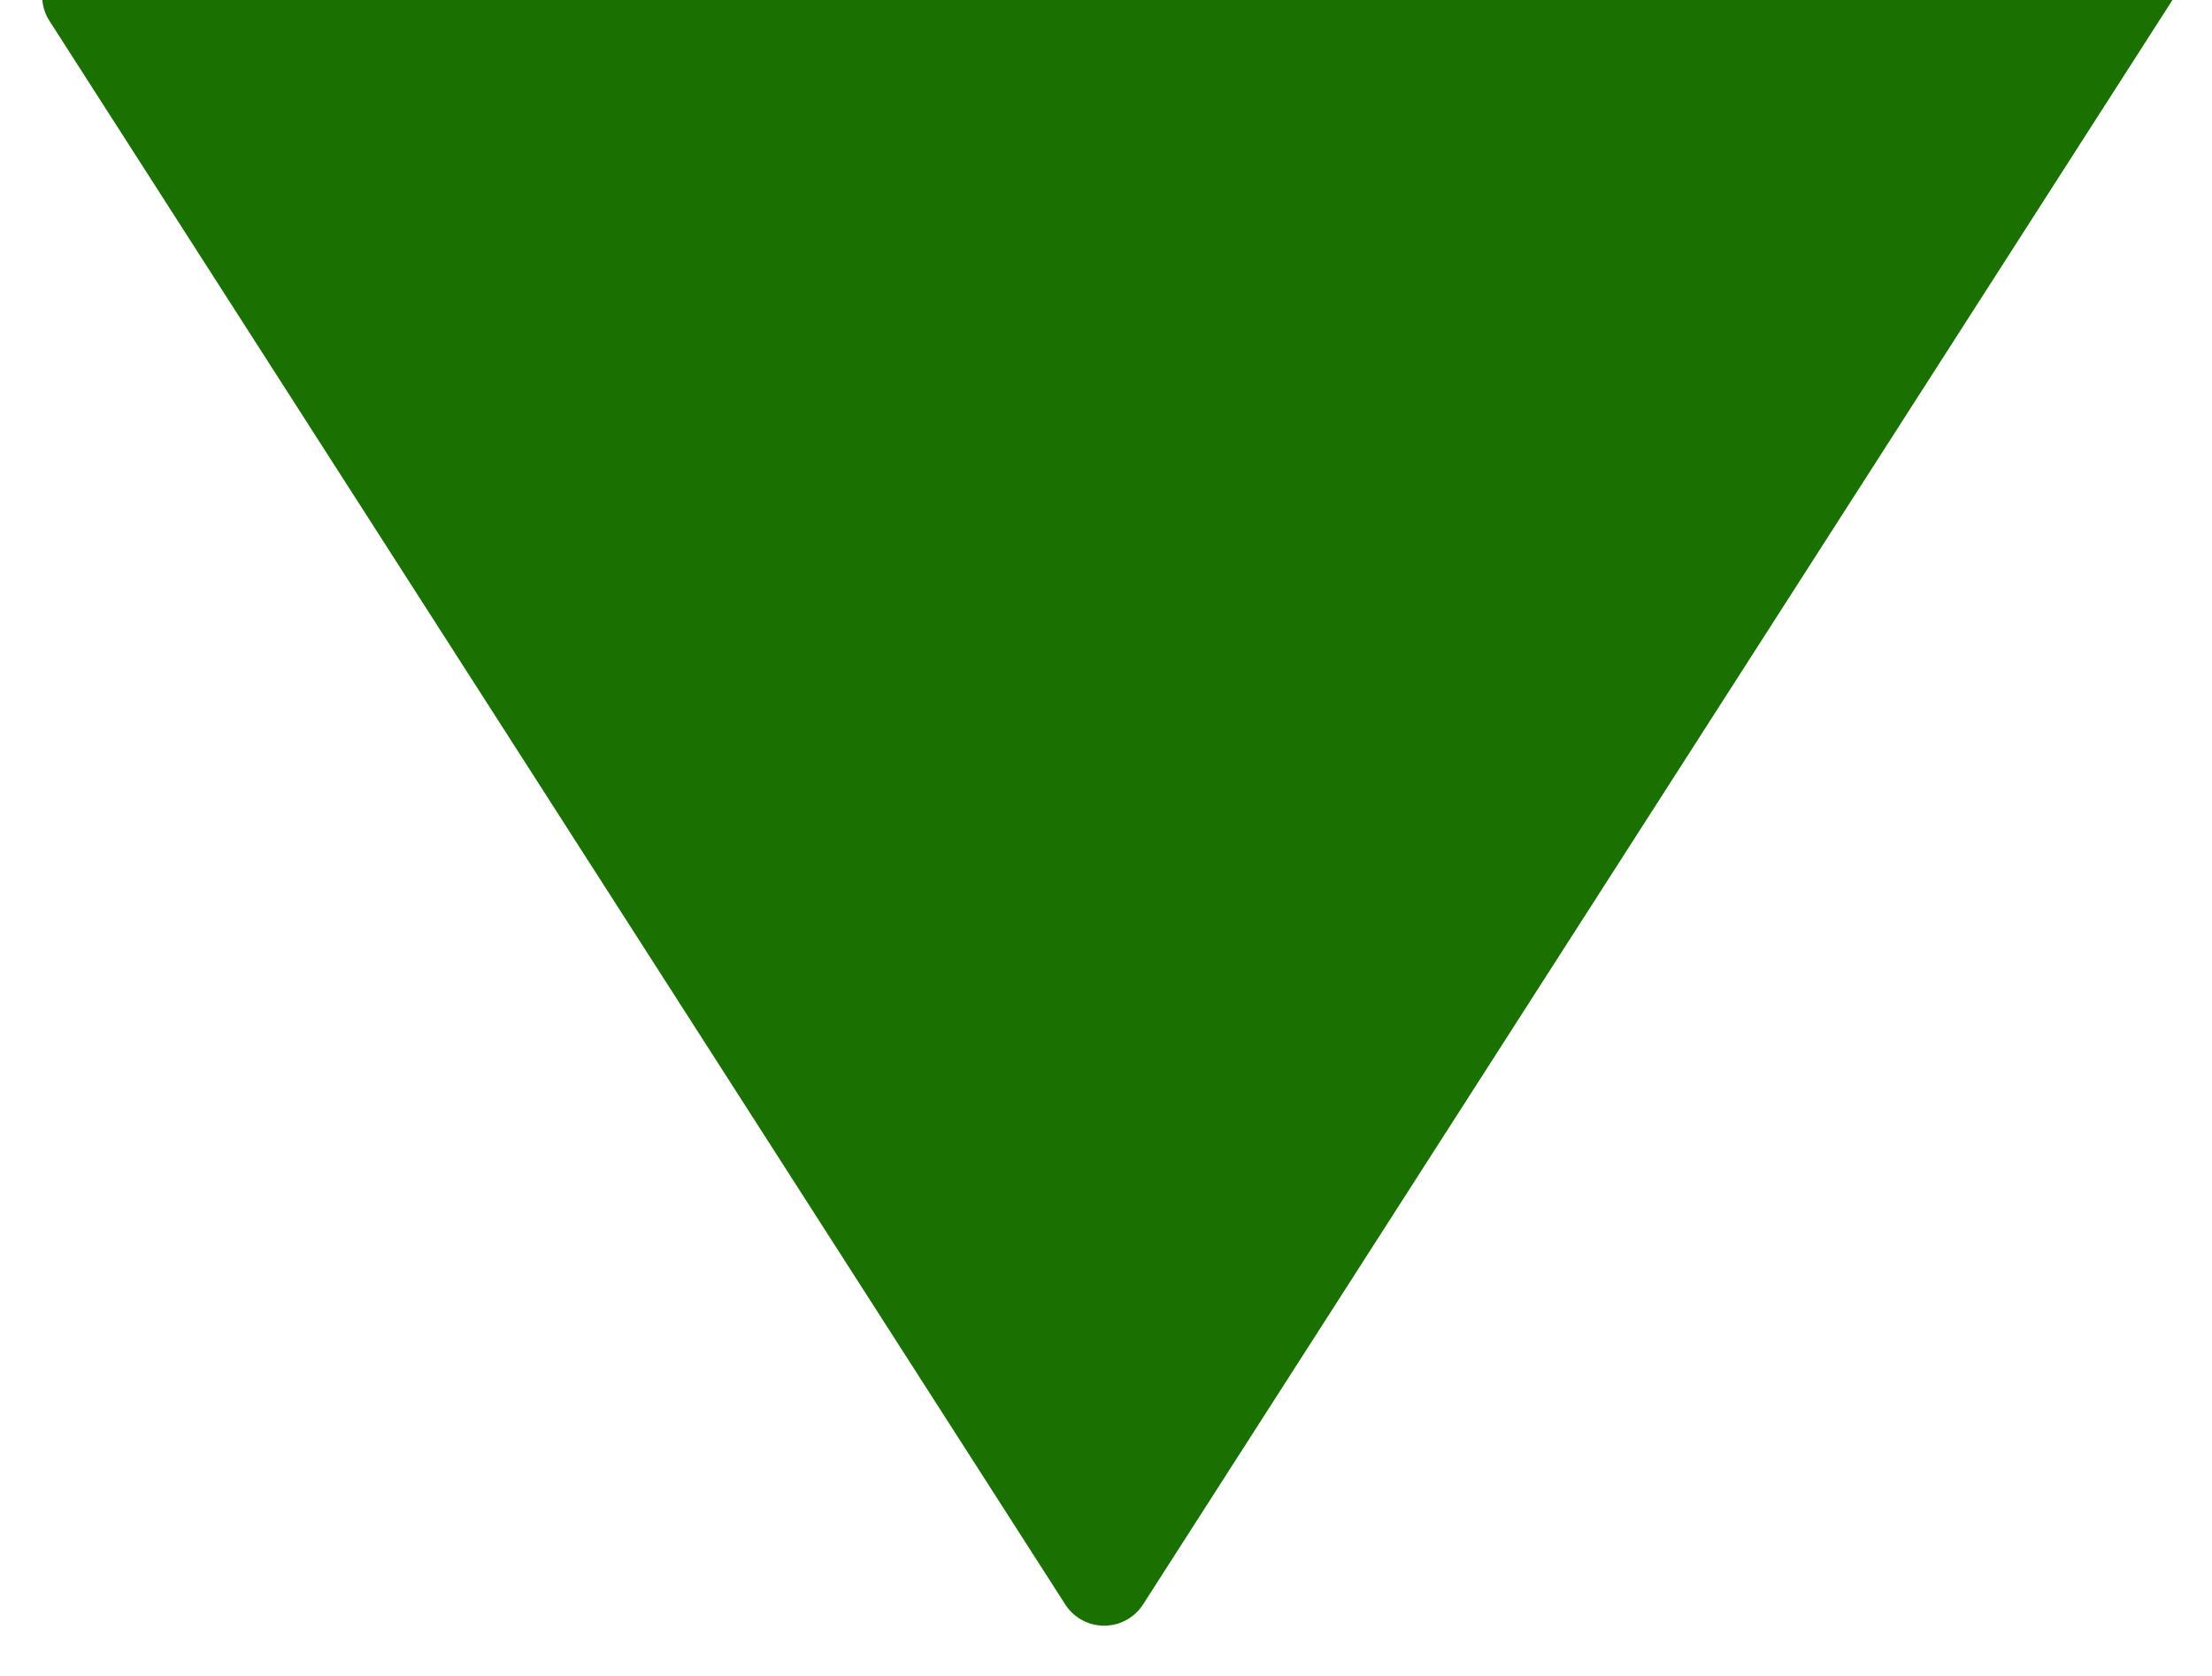 <svg id="レイヤー_1" data-name="レイヤー 1" xmlns="http://www.w3.org/2000/svg" viewBox="0 0 66 50"><defs><style>.cls-1{fill:#1a7000;}</style></defs><title>アートボード 1</title><path class="cls-1" d="M34.11,47.86,64.82,0A1,1,0,0,0,64-1.5H2.64A1.38,1.38,0,0,0,1.48.63l30.3,47.23A1.38,1.38,0,0,0,34.11,47.86Z"/></svg>